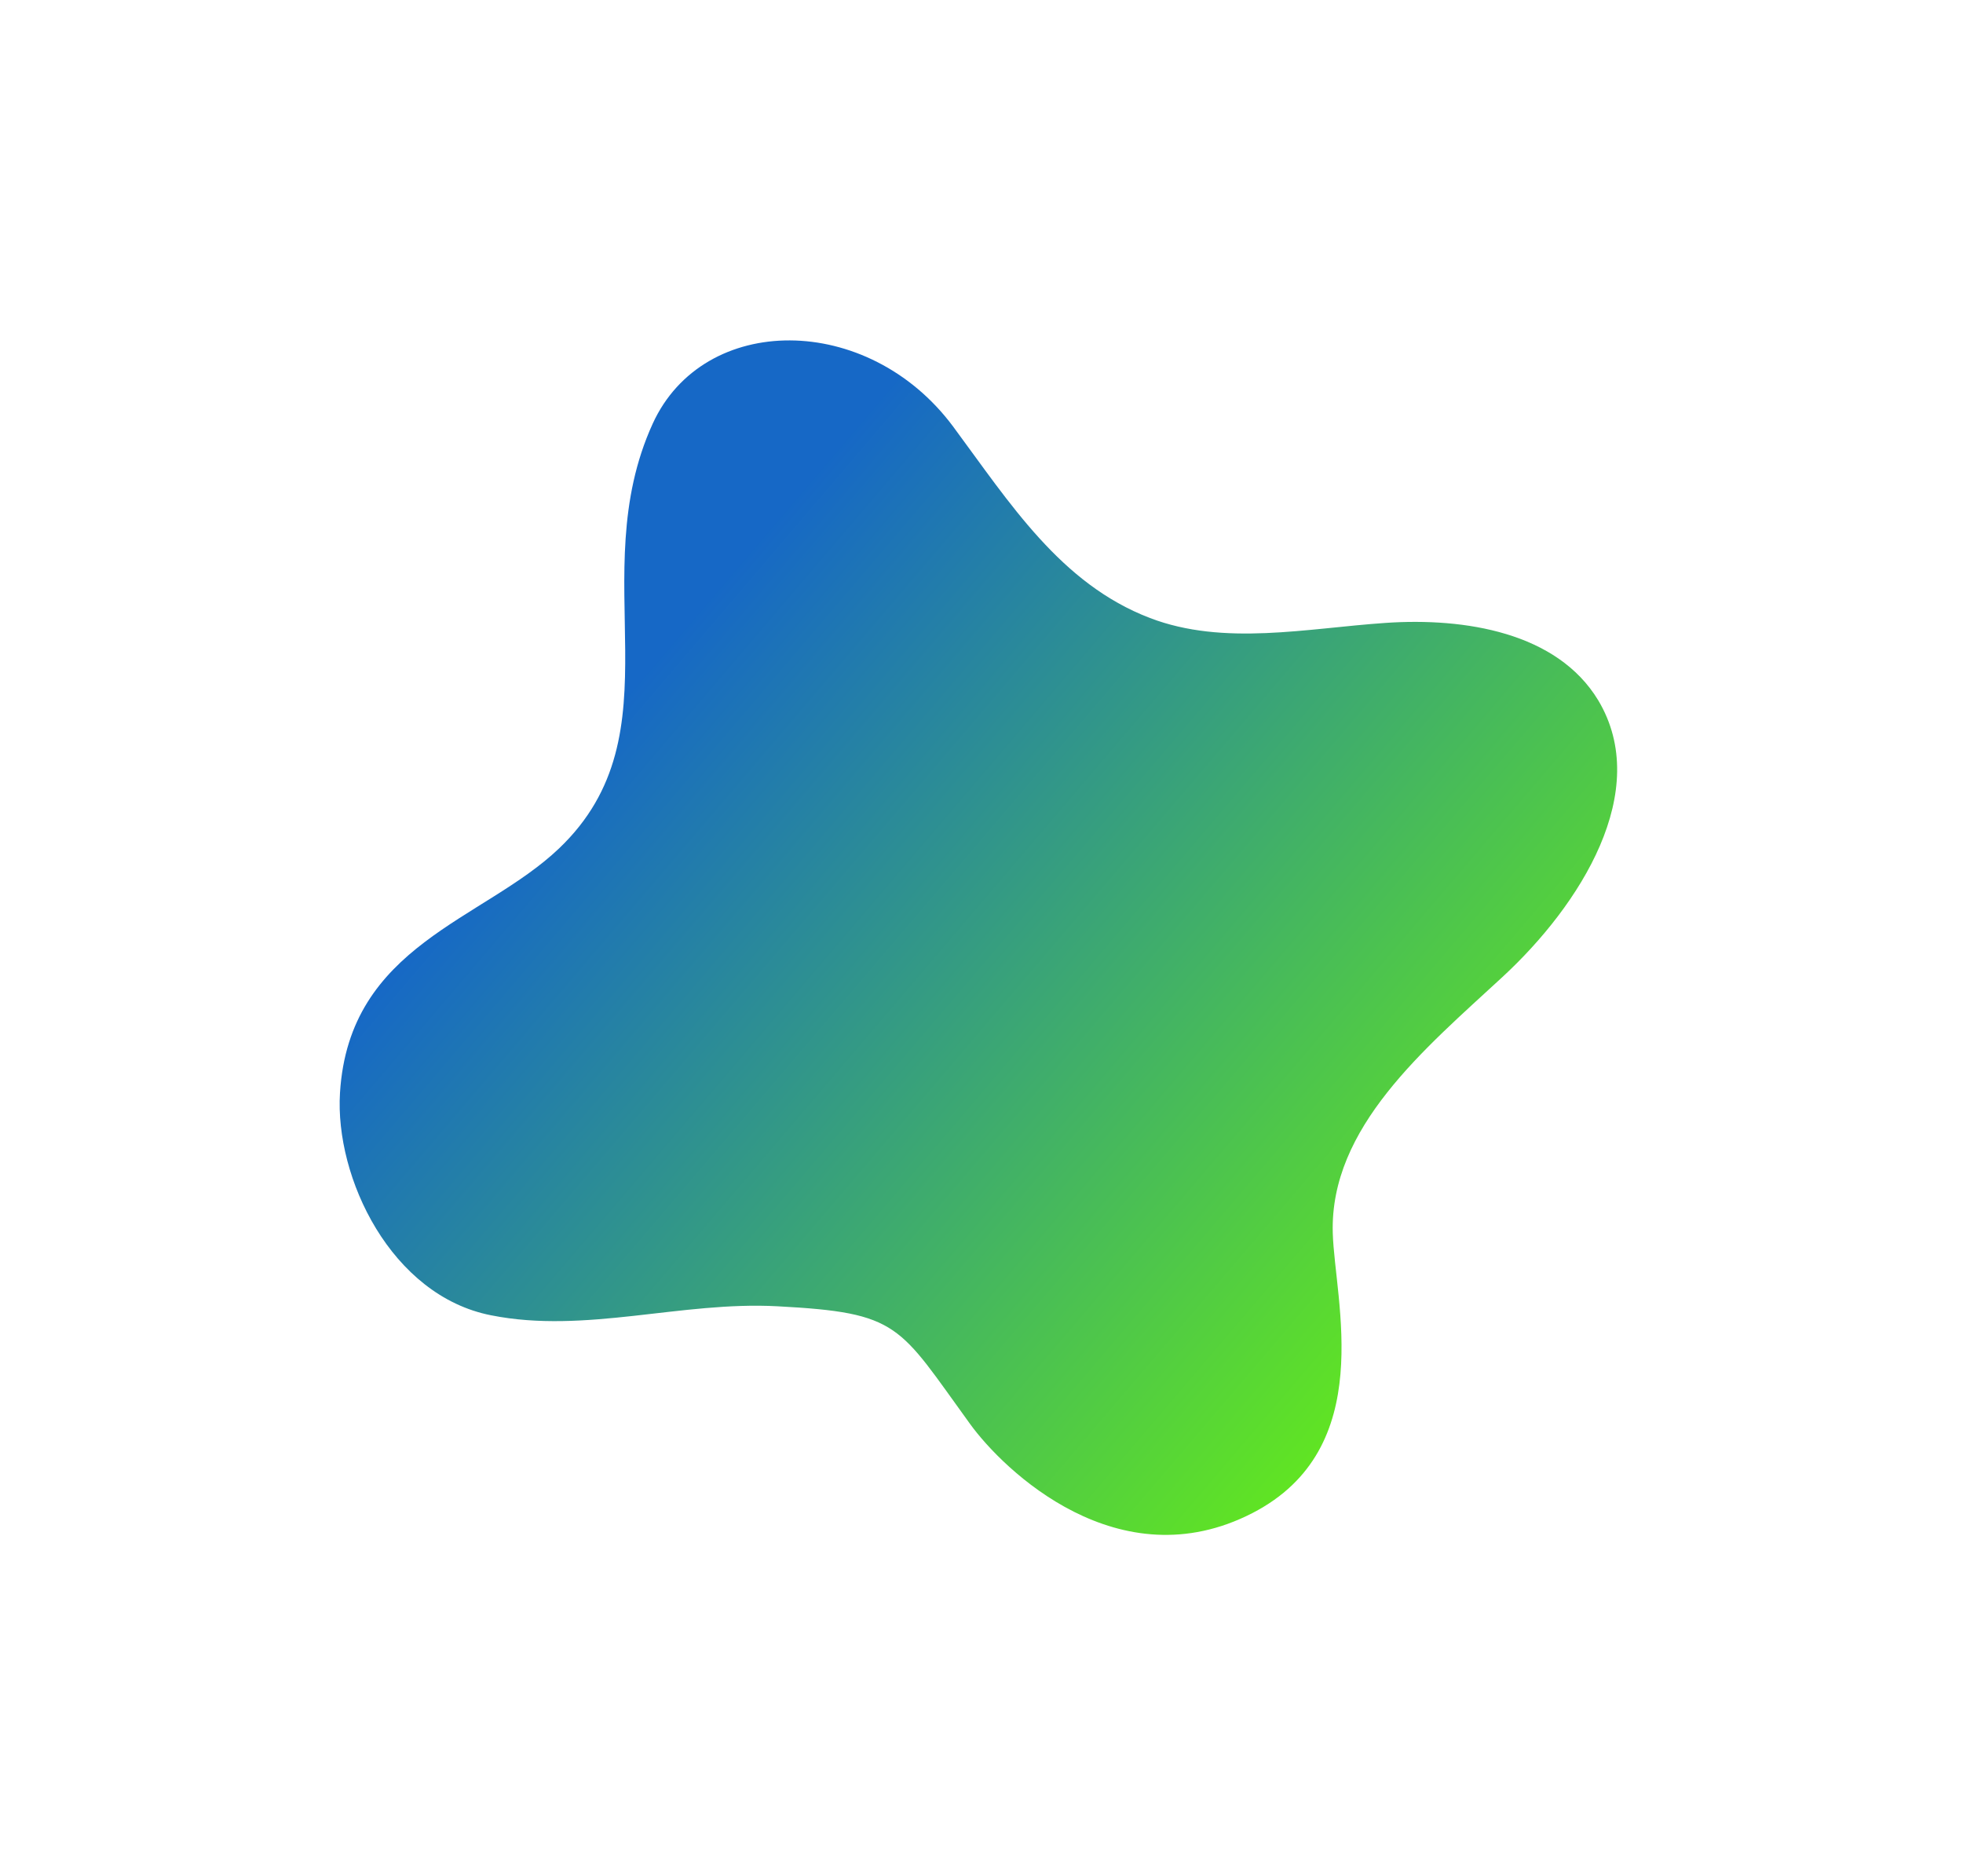 <?xml version="1.0" encoding="UTF-8"?> <svg xmlns="http://www.w3.org/2000/svg" width="203" height="194" viewBox="0 0 203 194" fill="none"> <g filter="url(#filter0_f_869_389)"> <path d="M67.497 43.812C60.26 59.68 70.381 75.743 57.81 87.734C49.985 95.192 36.11 97.689 35.16 112.997C34.609 121.792 40.457 133.99 50.798 136.01C60.52 137.947 70.44 134.538 80.391 135.075C93.089 135.745 92.882 136.998 100.324 147.252C103.79 152.037 115.712 163.57 129.523 156.455C142.506 149.764 138.027 134.512 137.826 127.508C137.505 116.578 147.327 108.46 155.381 101.02C163.435 93.581 170.901 81.784 165.271 72.404C161.02 65.388 151.493 63.854 143.304 64.41C135.116 64.966 126.581 66.834 118.916 63.903C109.689 60.37 104.442 52.039 98.566 44.107C89.74 32.243 72.748 32.316 67.497 43.812Z" fill="url(#paint0_linear_869_389)"></path> </g> <defs> <filter id="filter0_f_869_389" x="0.124" y="0.199" width="202.111" height="193.516" filterUnits="userSpaceOnUse" color-interpolation-filters="sRGB"> <feFlood flood-opacity="0" result="BackgroundImageFix"></feFlood> <feBlend mode="normal" in="SourceGraphic" in2="BackgroundImageFix" result="shape"></feBlend> <feGaussianBlur stdDeviation="17.5" result="effect1_foregroundBlur_869_389"></feGaussianBlur> </filter> <linearGradient id="paint0_linear_869_389" x1="39.987" y1="100.74" x2="137.51" y2="183.889" gradientUnits="userSpaceOnUse"> <stop stop-color="#1668C6"></stop> <stop offset="1" stop-color="#70FF00"></stop> </linearGradient> </defs> </svg> 